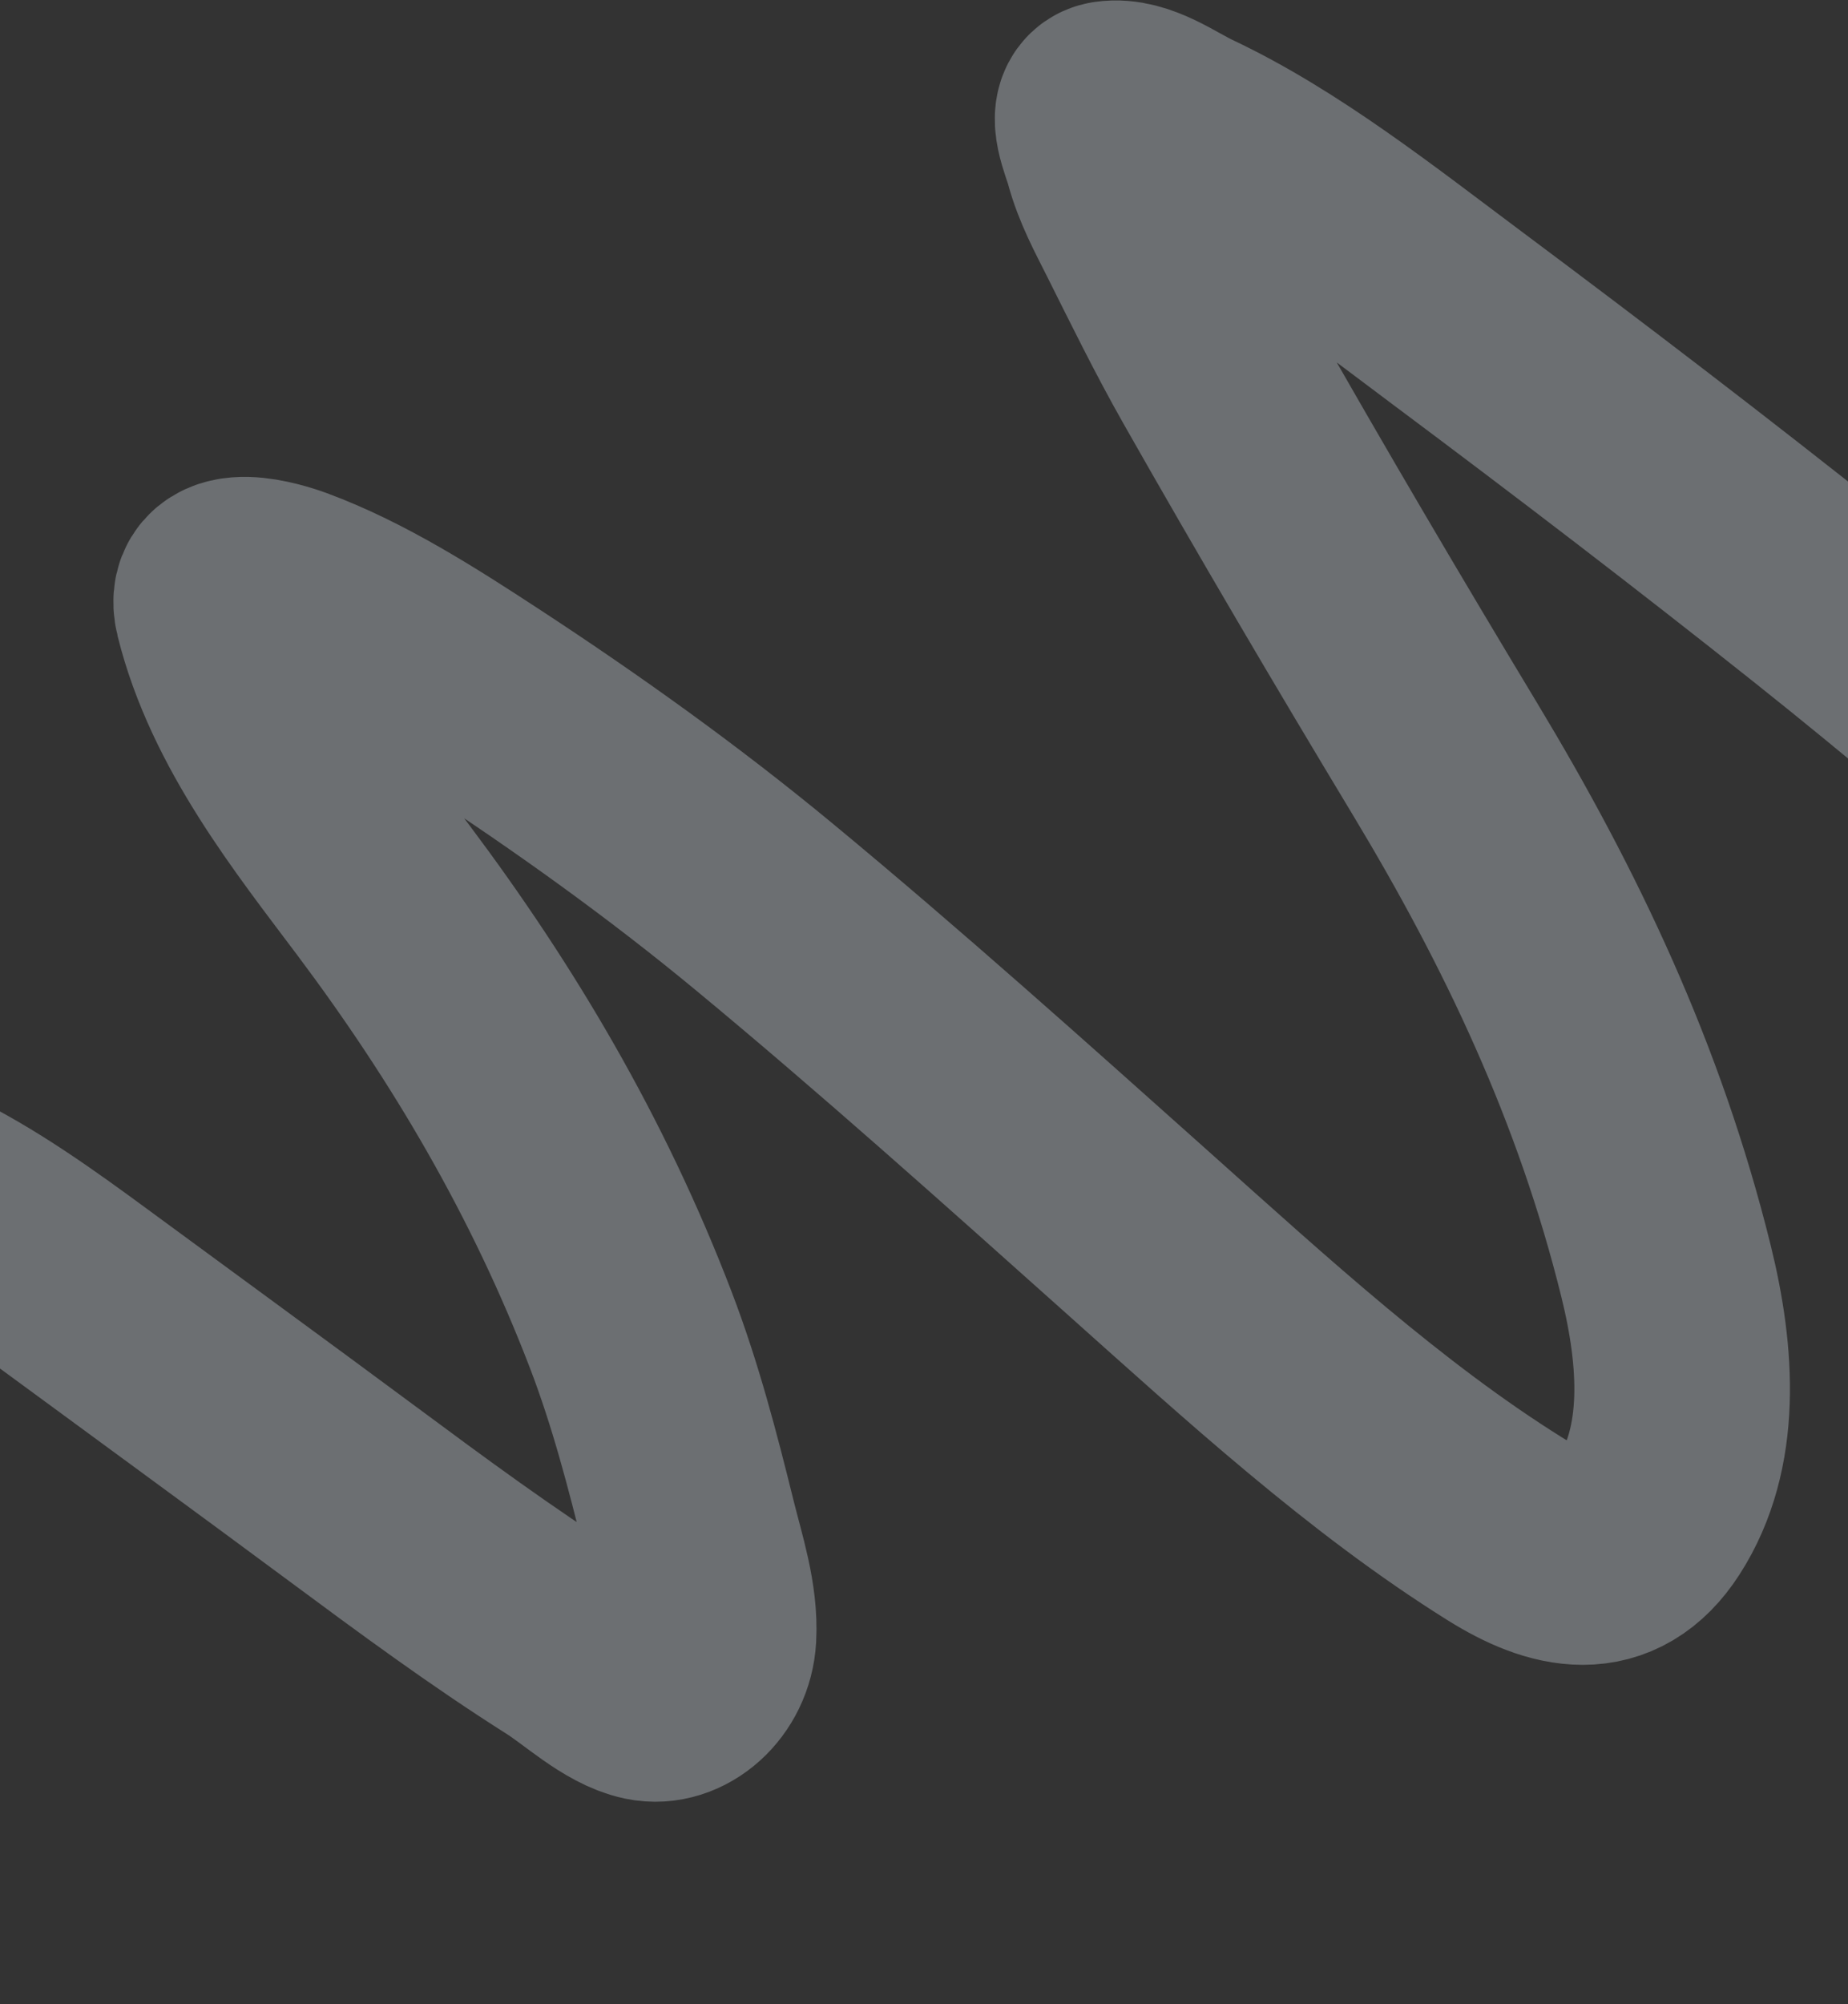 <?xml version="1.0" encoding="UTF-8"?> <svg xmlns="http://www.w3.org/2000/svg" width="1200" height="1301" viewBox="0 0 1200 1301" fill="none"><rect x="0" y="0" width="1200" height="1301" fill="#333333" stroke="none"/> <path d="M1915.89 385.798C1906.75 348.837 1862.9 329.844 1839.89 310.871C1794.56 273.498 1734.75 240.525 1682.87 231.852C1655.64 227.295 1632.1 233.492 1606.61 240.849C1590.77 245.42 1565.8 250.868 1566.18 276.913C1566.75 314.548 1592.36 348.803 1605.59 381.738C1629.23 440.587 1654.3 513.034 1652.12 577.574C1650.8 616.521 1646.55 654.293 1626.66 682.506C1604.02 714.629 1573.64 703.871 1544.73 682.48C1421.6 591.389 1304.7 485.179 1183.7 388.916C1105.18 326.439 1025.82 265.837 946.075 206.3C889.613 164.148 831.285 117.907 770.281 89.148C755.066 81.973 736.966 68.199 720.735 70.556C710.49 72.044 719.608 91.806 722.01 100.729C726.611 117.795 734.616 132.347 742.278 147.648C757.998 179.034 773.196 210.097 790.38 240.387C838.602 325.367 888.109 409.417 938.29 492.627C1000.64 596.026 1051.58 702.759 1081.8 824.927C1095.71 881.153 1099.26 939.72 1070.73 984.076C1046.25 1022.14 1011.96 1014.1 977.263 992.439C893.41 940.095 815.904 869.006 739.091 800.398C658.895 728.773 578.335 656.573 496.337 588.723C436.994 539.62 374.357 494.955 311.805 454.033C272.156 428.096 230.498 401.479 188.12 385.817C177.568 381.917 137.78 369.591 144.34 396.102C161.514 465.525 209.561 525.36 248.971 577.884C313.557 663.962 369.017 757.335 409.624 863.312C425.573 904.939 436.659 947.584 447.445 991.186C453.089 1014 461.362 1038.59 460.059 1062.18C458.759 1085.77 438.697 1102.85 420.226 1098.97C402.169 1095.18 382.889 1076.74 366.53 1066.4C319.714 1036.81 274.091 1003.15 228.748 969.545C170.829 926.615 112.709 884.265 54.681 841.591C20.604 816.53 -13.775 791.886 -50.222 774.279C-57.623 770.704 -93.027 752.155 -99.962 766.587C-103.504 773.955 -101.163 799.421 -99.988 808.158C-97.131 829.396 -104.441 852.904 -102.89 874.775C-100.507 908.33 -96.66 940.433 -88.938 973.396C-73.983 1037.22 -65.739 1116.02 -81.909 1176.83C-89.284 1204.59 -105.31 1219.55 -127.875 1226.06C-144.952 1230.99 -161.323 1233.85 -178.847 1224.51C-206.744 1209.63 -217.74 1166.59 -229.57 1135.06" stroke="#ECF6FF" stroke-opacity="0.31" stroke-width="140" stroke-linecap="round"></path> </svg> 